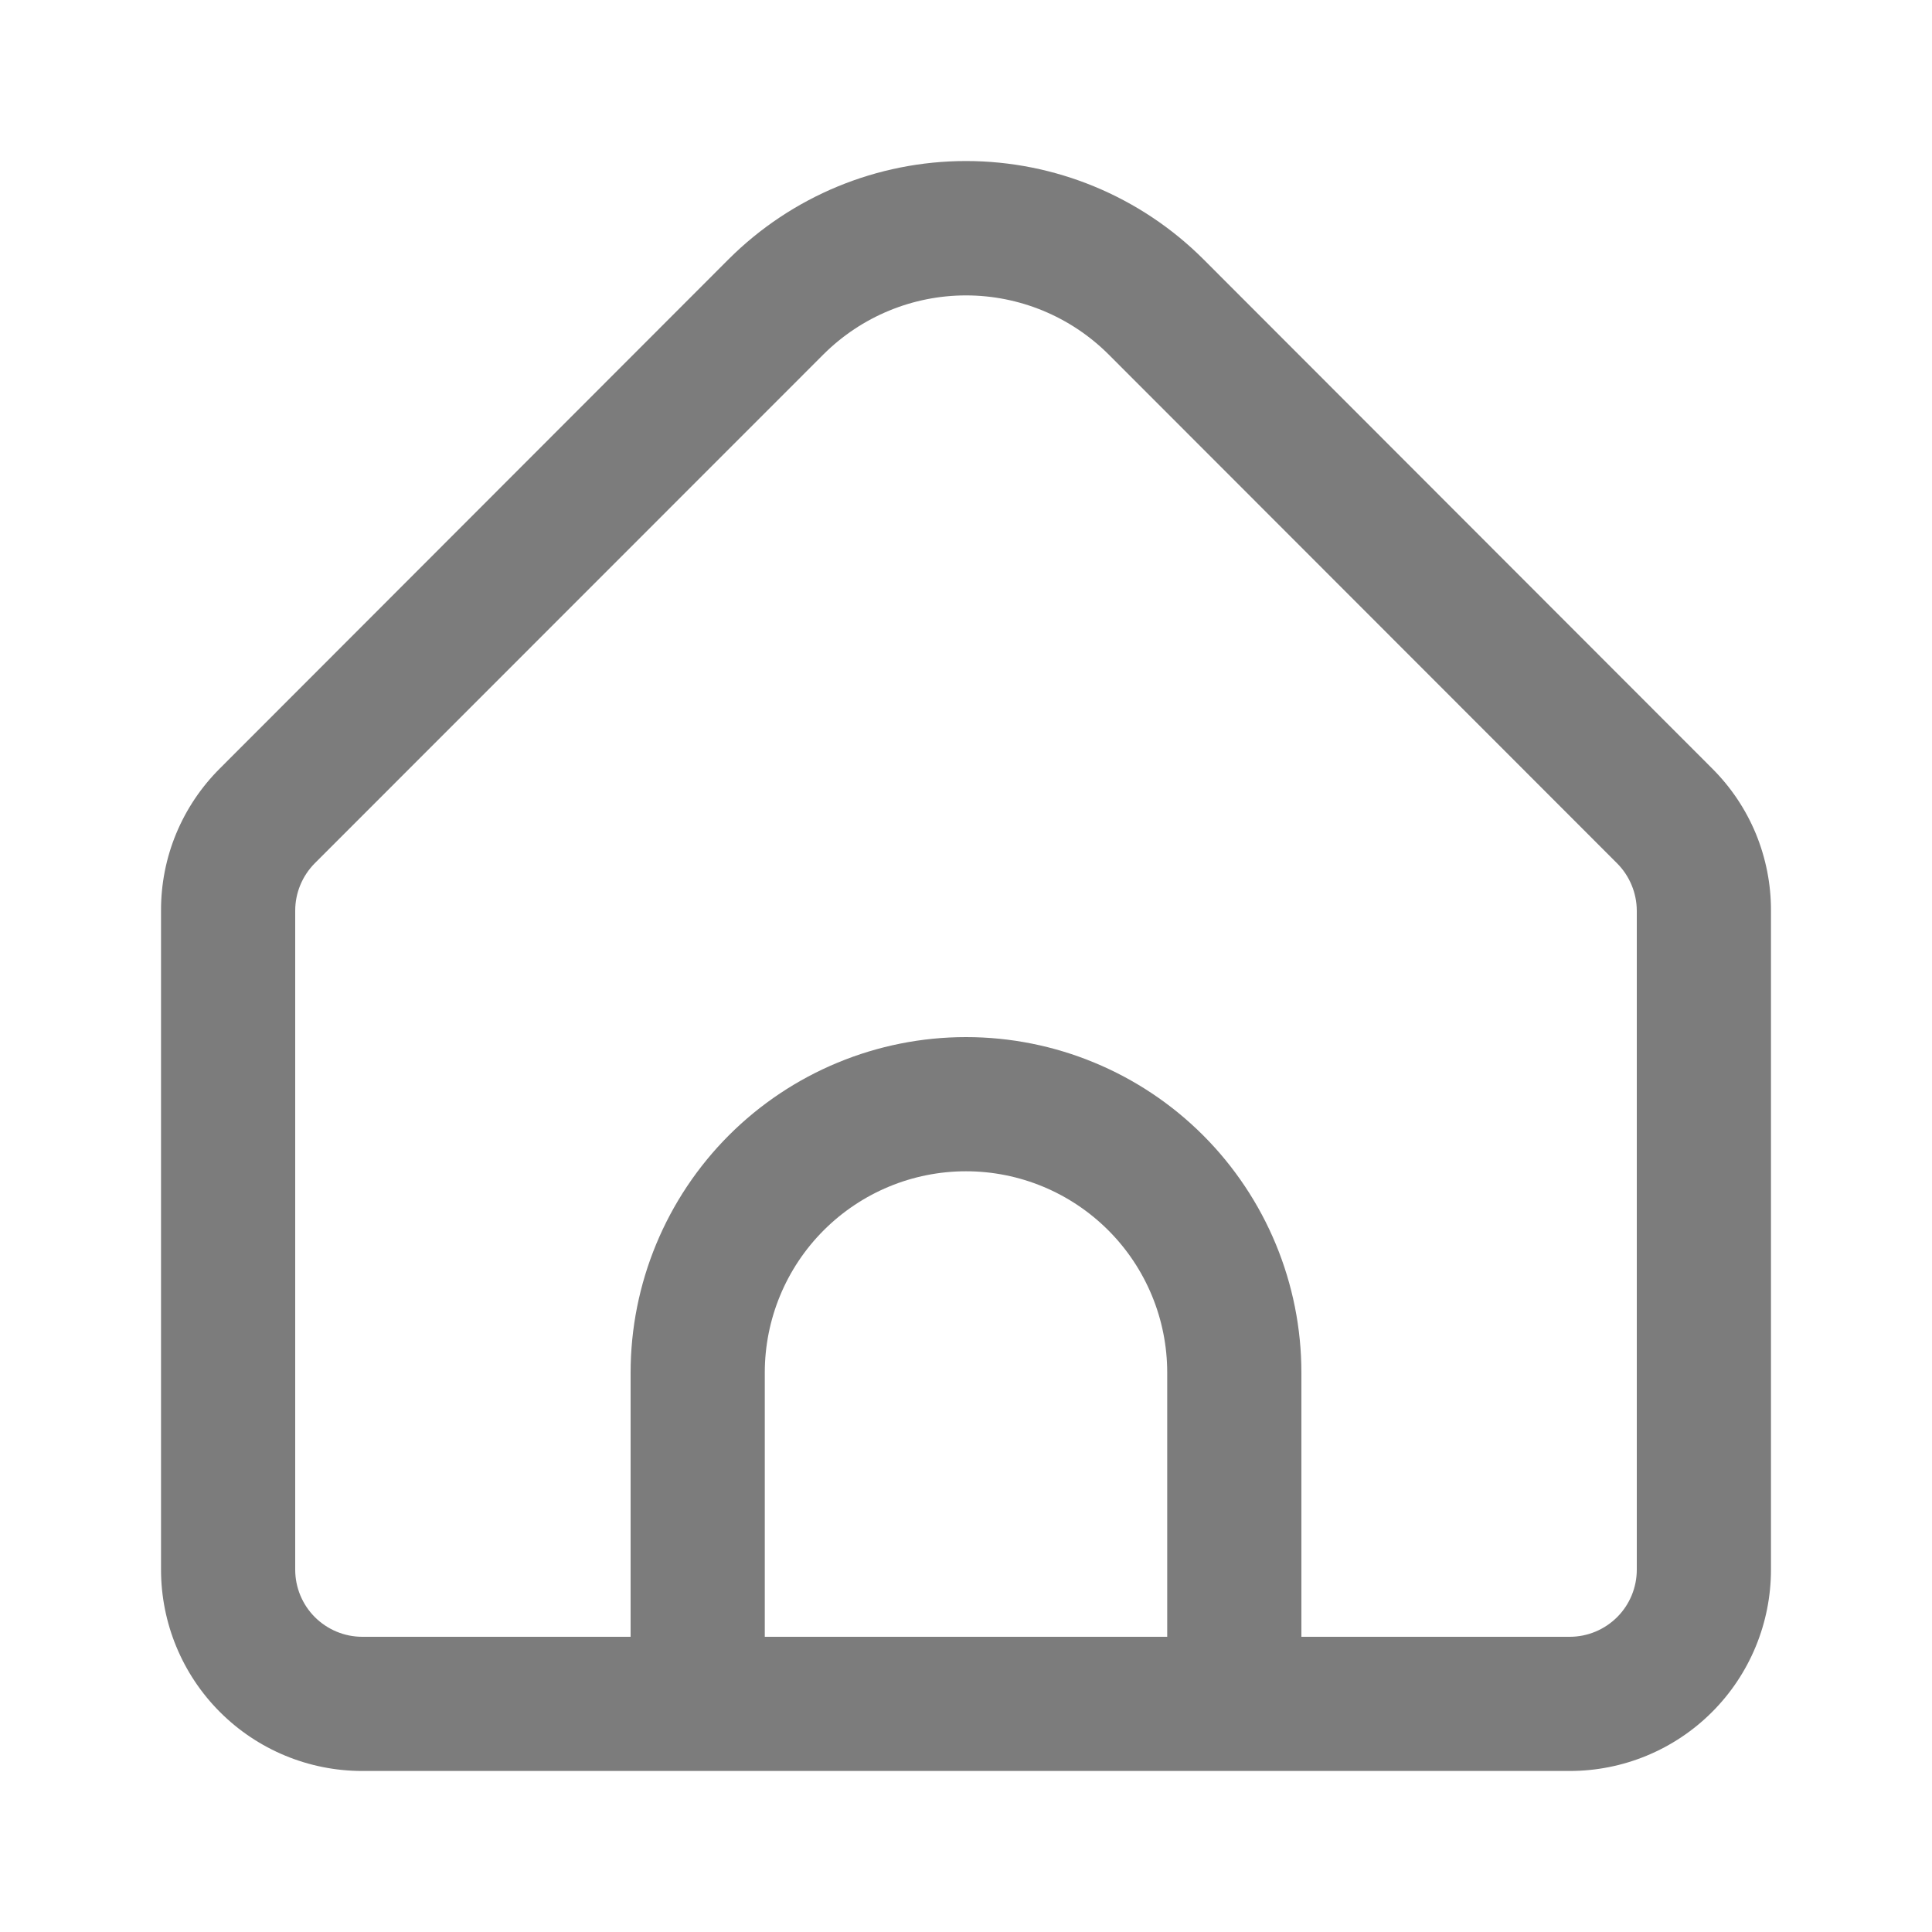 <svg xmlns="http://www.w3.org/2000/svg" width="20" height="20" viewBox="0 0 20 20" fill="current">
  <path d="M17.723 7.954L12.456 2.682C11.804 2.032 10.921 1.667 10 1.667C9.079 1.667 8.196 2.032 7.544 2.682L2.277 7.954C2.083 8.147 1.929 8.376 1.824 8.629C1.719 8.882 1.666 9.153 1.667 9.427V16.249C1.667 16.802 1.886 17.332 2.277 17.723C2.668 18.114 3.197 18.333 3.75 18.333H16.25C16.802 18.333 17.332 18.114 17.723 17.723C18.114 17.332 18.333 16.802 18.333 16.249V9.427C18.334 9.153 18.28 8.882 18.176 8.629C18.071 8.376 17.917 8.147 17.723 7.954ZM12.083 16.944H7.917V14.21C7.917 13.657 8.136 13.127 8.527 12.736C8.918 12.345 9.447 12.125 10 12.125C10.553 12.125 11.082 12.345 11.473 12.736C11.864 13.127 12.083 13.657 12.083 14.21V16.944ZM16.944 16.249C16.944 16.433 16.871 16.61 16.741 16.74C16.611 16.87 16.434 16.944 16.25 16.944H13.472V14.21C13.472 13.289 13.106 12.405 12.455 11.753C11.804 11.102 10.921 10.736 10 10.736C9.079 10.736 8.196 11.102 7.545 11.753C6.894 12.405 6.528 13.289 6.528 14.21V16.944H3.75C3.566 16.944 3.389 16.87 3.259 16.74C3.129 16.61 3.056 16.433 3.056 16.249V9.427C3.056 9.243 3.129 9.067 3.259 8.936L8.526 3.667C8.918 3.277 9.448 3.058 10 3.058C10.552 3.058 11.082 3.277 11.474 3.667L16.741 8.938C16.87 9.068 16.943 9.244 16.944 9.427V16.249Z" fill="#7C7C7C"/>
</svg>